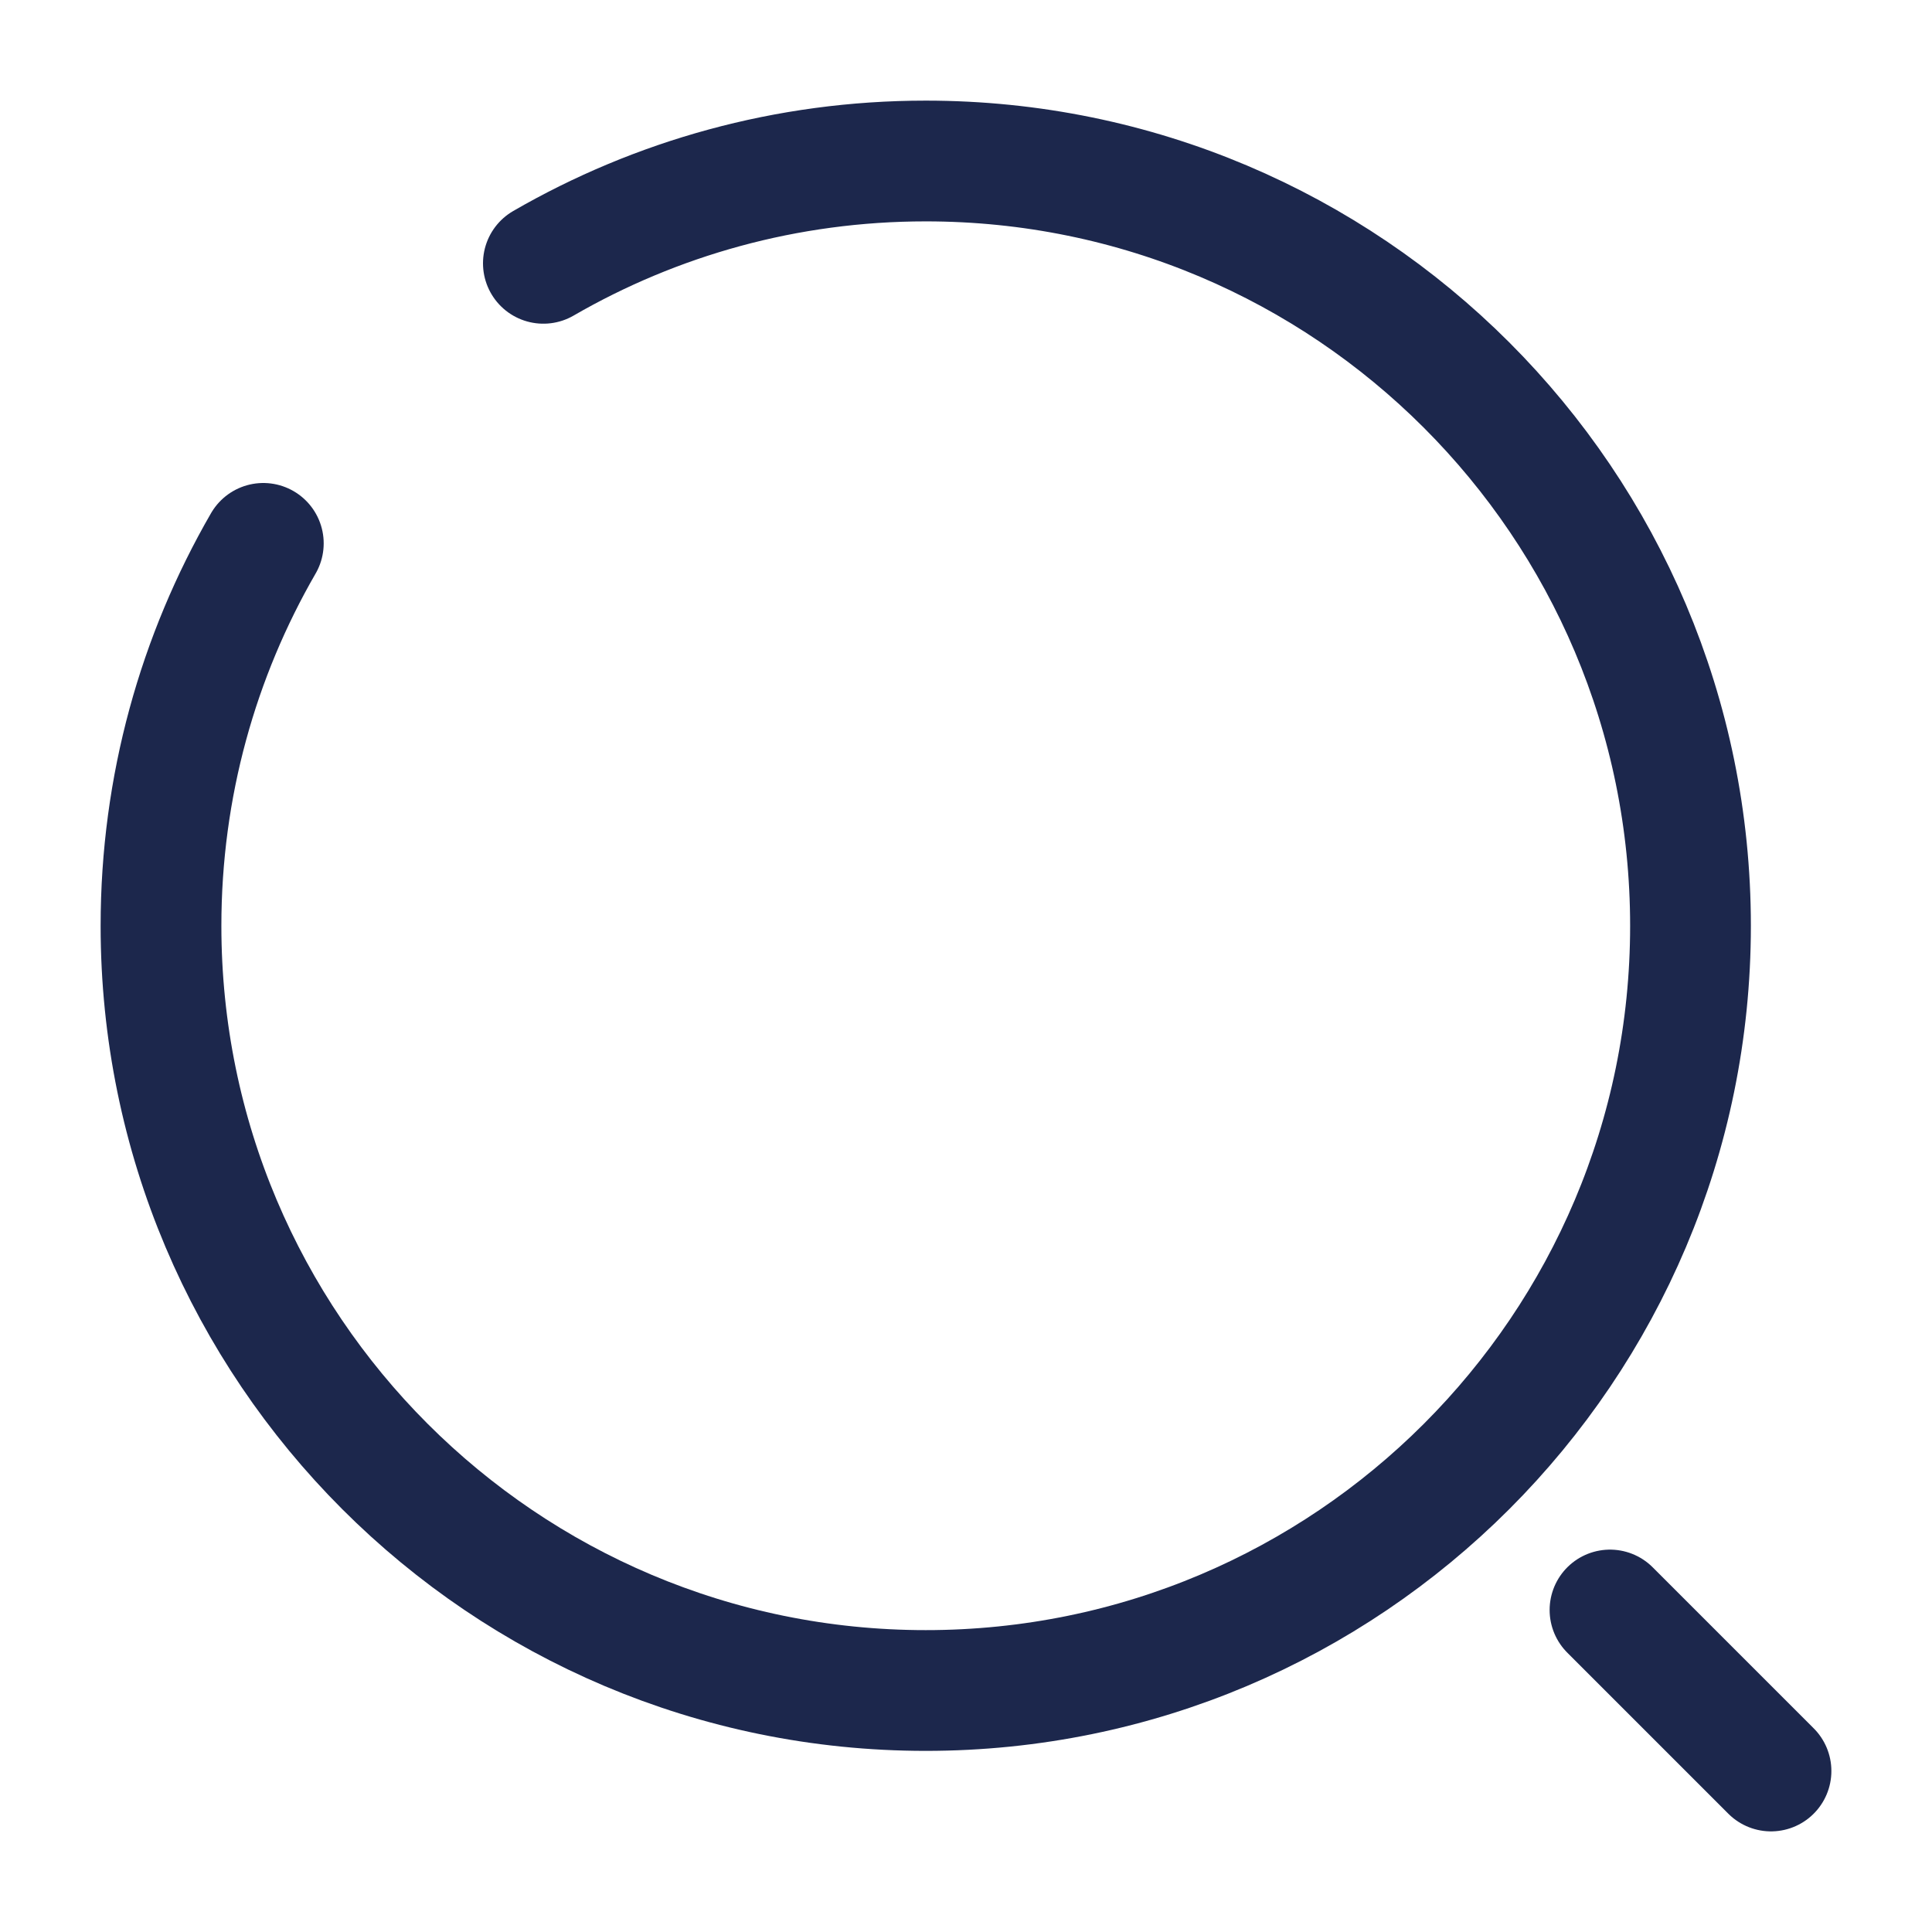 <svg width="24" height="24" viewBox="0 0 24 24" fill="none" xmlns="http://www.w3.org/2000/svg">
<path d="M20 20L22 22" stroke="#1C274C" stroke-width="1.5" stroke-linecap="round"/>
<path d="M6.75 3.271C8.147 2.463 9.77 2 11.5 2C16.747 2 21 6.254 21 11.501C21 16.747 16.747 21 11.5 21C6.253 21 2 16.747 2 11.501C2 9.77 2.463 8.148 3.271 6.75" stroke="#1C274C" stroke-width="1.5" stroke-linecap="round"/>
</svg>
